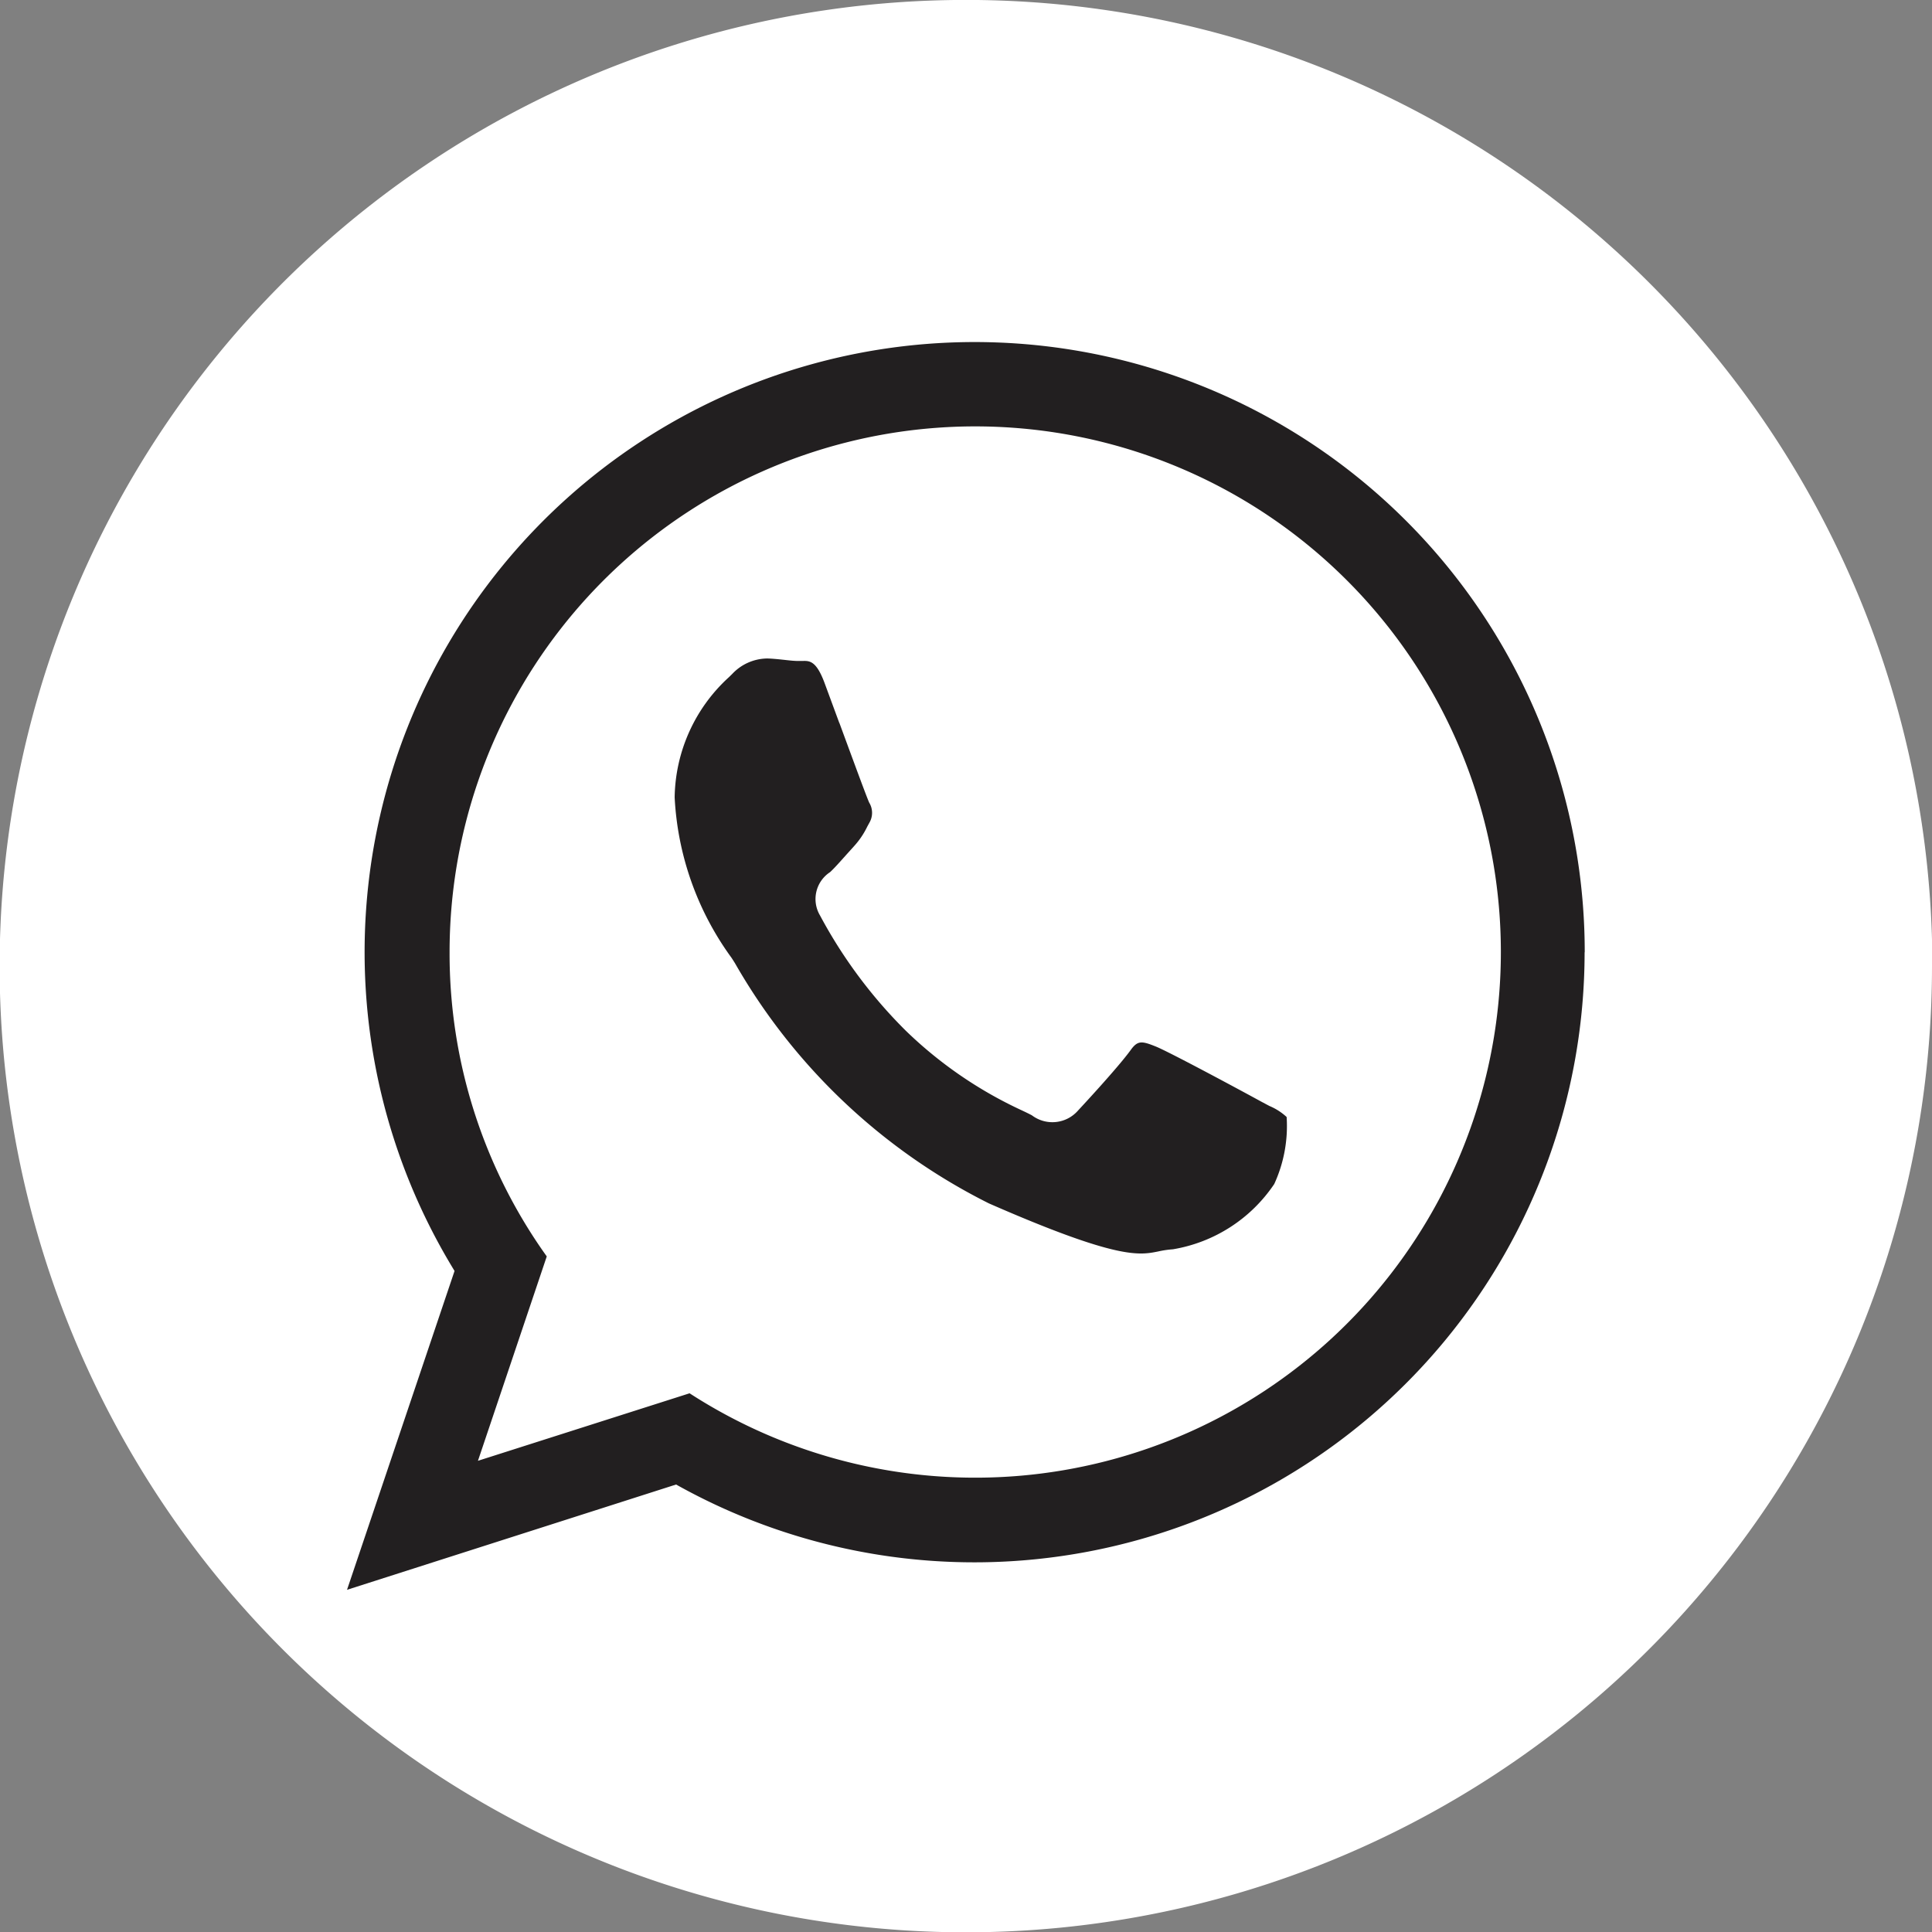 <svg xmlns="http://www.w3.org/2000/svg" xmlns:xlink="http://www.w3.org/1999/xlink" width="31.194" height="31.194" viewBox="0 0 31.194 31.194">
  <rect x="0" y="0" width="31.194" height="31.194" fill="#808080" stroke="none"/>
  <defs>
    <clipPath id="clip-path">
      <rect id="長方形_2743" data-name="長方形 2743" width="31.194" height="31.194" fill="none"/>
    </clipPath>
  </defs>
  <g id="グループ_430" data-name="グループ 430" transform="translate(0)">
    <g id="グループ_429" data-name="グループ 429" transform="translate(0)" clip-path="url(#clip-path)">
      <path id="パス_53099" data-name="パス 53099" d="M31.194,15.6A15.6,15.6,0,1,1,15.6,0a15.6,15.6,0,0,1,15.6,15.6" transform="translate(0 -0.001)" fill="#fff"/>
      <path id="パス_53100" data-name="パス 53100" d="M93.4,89.606l-.239-.648c-.133-.355-.242-.353-.356-.349-.023,0-.044,0-.065,0-.078,0-.161-.011-.246-.02s-.162-.017-.244-.02h-.02a.786.786,0,0,0-.557.249l-.053.052a2.674,2.674,0,0,0-.877,1.942A4.806,4.806,0,0,0,91.66,93.4c.011.016.03.046.057.089a9.738,9.738,0,0,0,4.1,3.878c2.076.909,2.425.838,2.733.776a1.585,1.585,0,0,1,.238-.035,2.459,2.459,0,0,0,1.636-1.054,2.242,2.242,0,0,0,.2-1.082.949.949,0,0,0-.278-.178l-.137-.073c-.286-.157-1.48-.8-1.7-.888s-.289-.1-.4.054c-.217.3-.851.978-.857.985a.549.549,0,0,1-.741.073c-.039-.021-.092-.047-.158-.078a6.763,6.763,0,0,1-1.88-1.29,7.8,7.8,0,0,1-1.383-1.859.519.519,0,0,1,.163-.7c.074-.069.16-.167.247-.264.049-.055.1-.11.145-.161a1.307,1.307,0,0,0,.208-.31l.041-.075a.316.316,0,0,0-.01-.312c-.04-.088-.224-.588-.481-1.286" transform="translate(-79.85 -77.937)" fill="#221f20"/>
      <path id="パス_53101" data-name="パス 53101" d="M66.684,55.877A9.85,9.85,0,1,0,48.4,60.963l.036.06L46.7,66.171l5.313-1.7.058.032a9.854,9.854,0,0,0,14.611-8.625M48.814,64.088l1.111-3.3a8.4,8.4,0,0,1-1.569-4.907,8.487,8.487,0,1,1,3.875,7.117Z" transform="translate(-41.097 -40.502)" fill="#221f20"/>
      <path id="パス_53102" data-name="パス 53102" d="M103.149,88.281Z" transform="translate(-90.767 -77.683)" fill="#221f20"/>
    </g>
  </g>
</svg>
